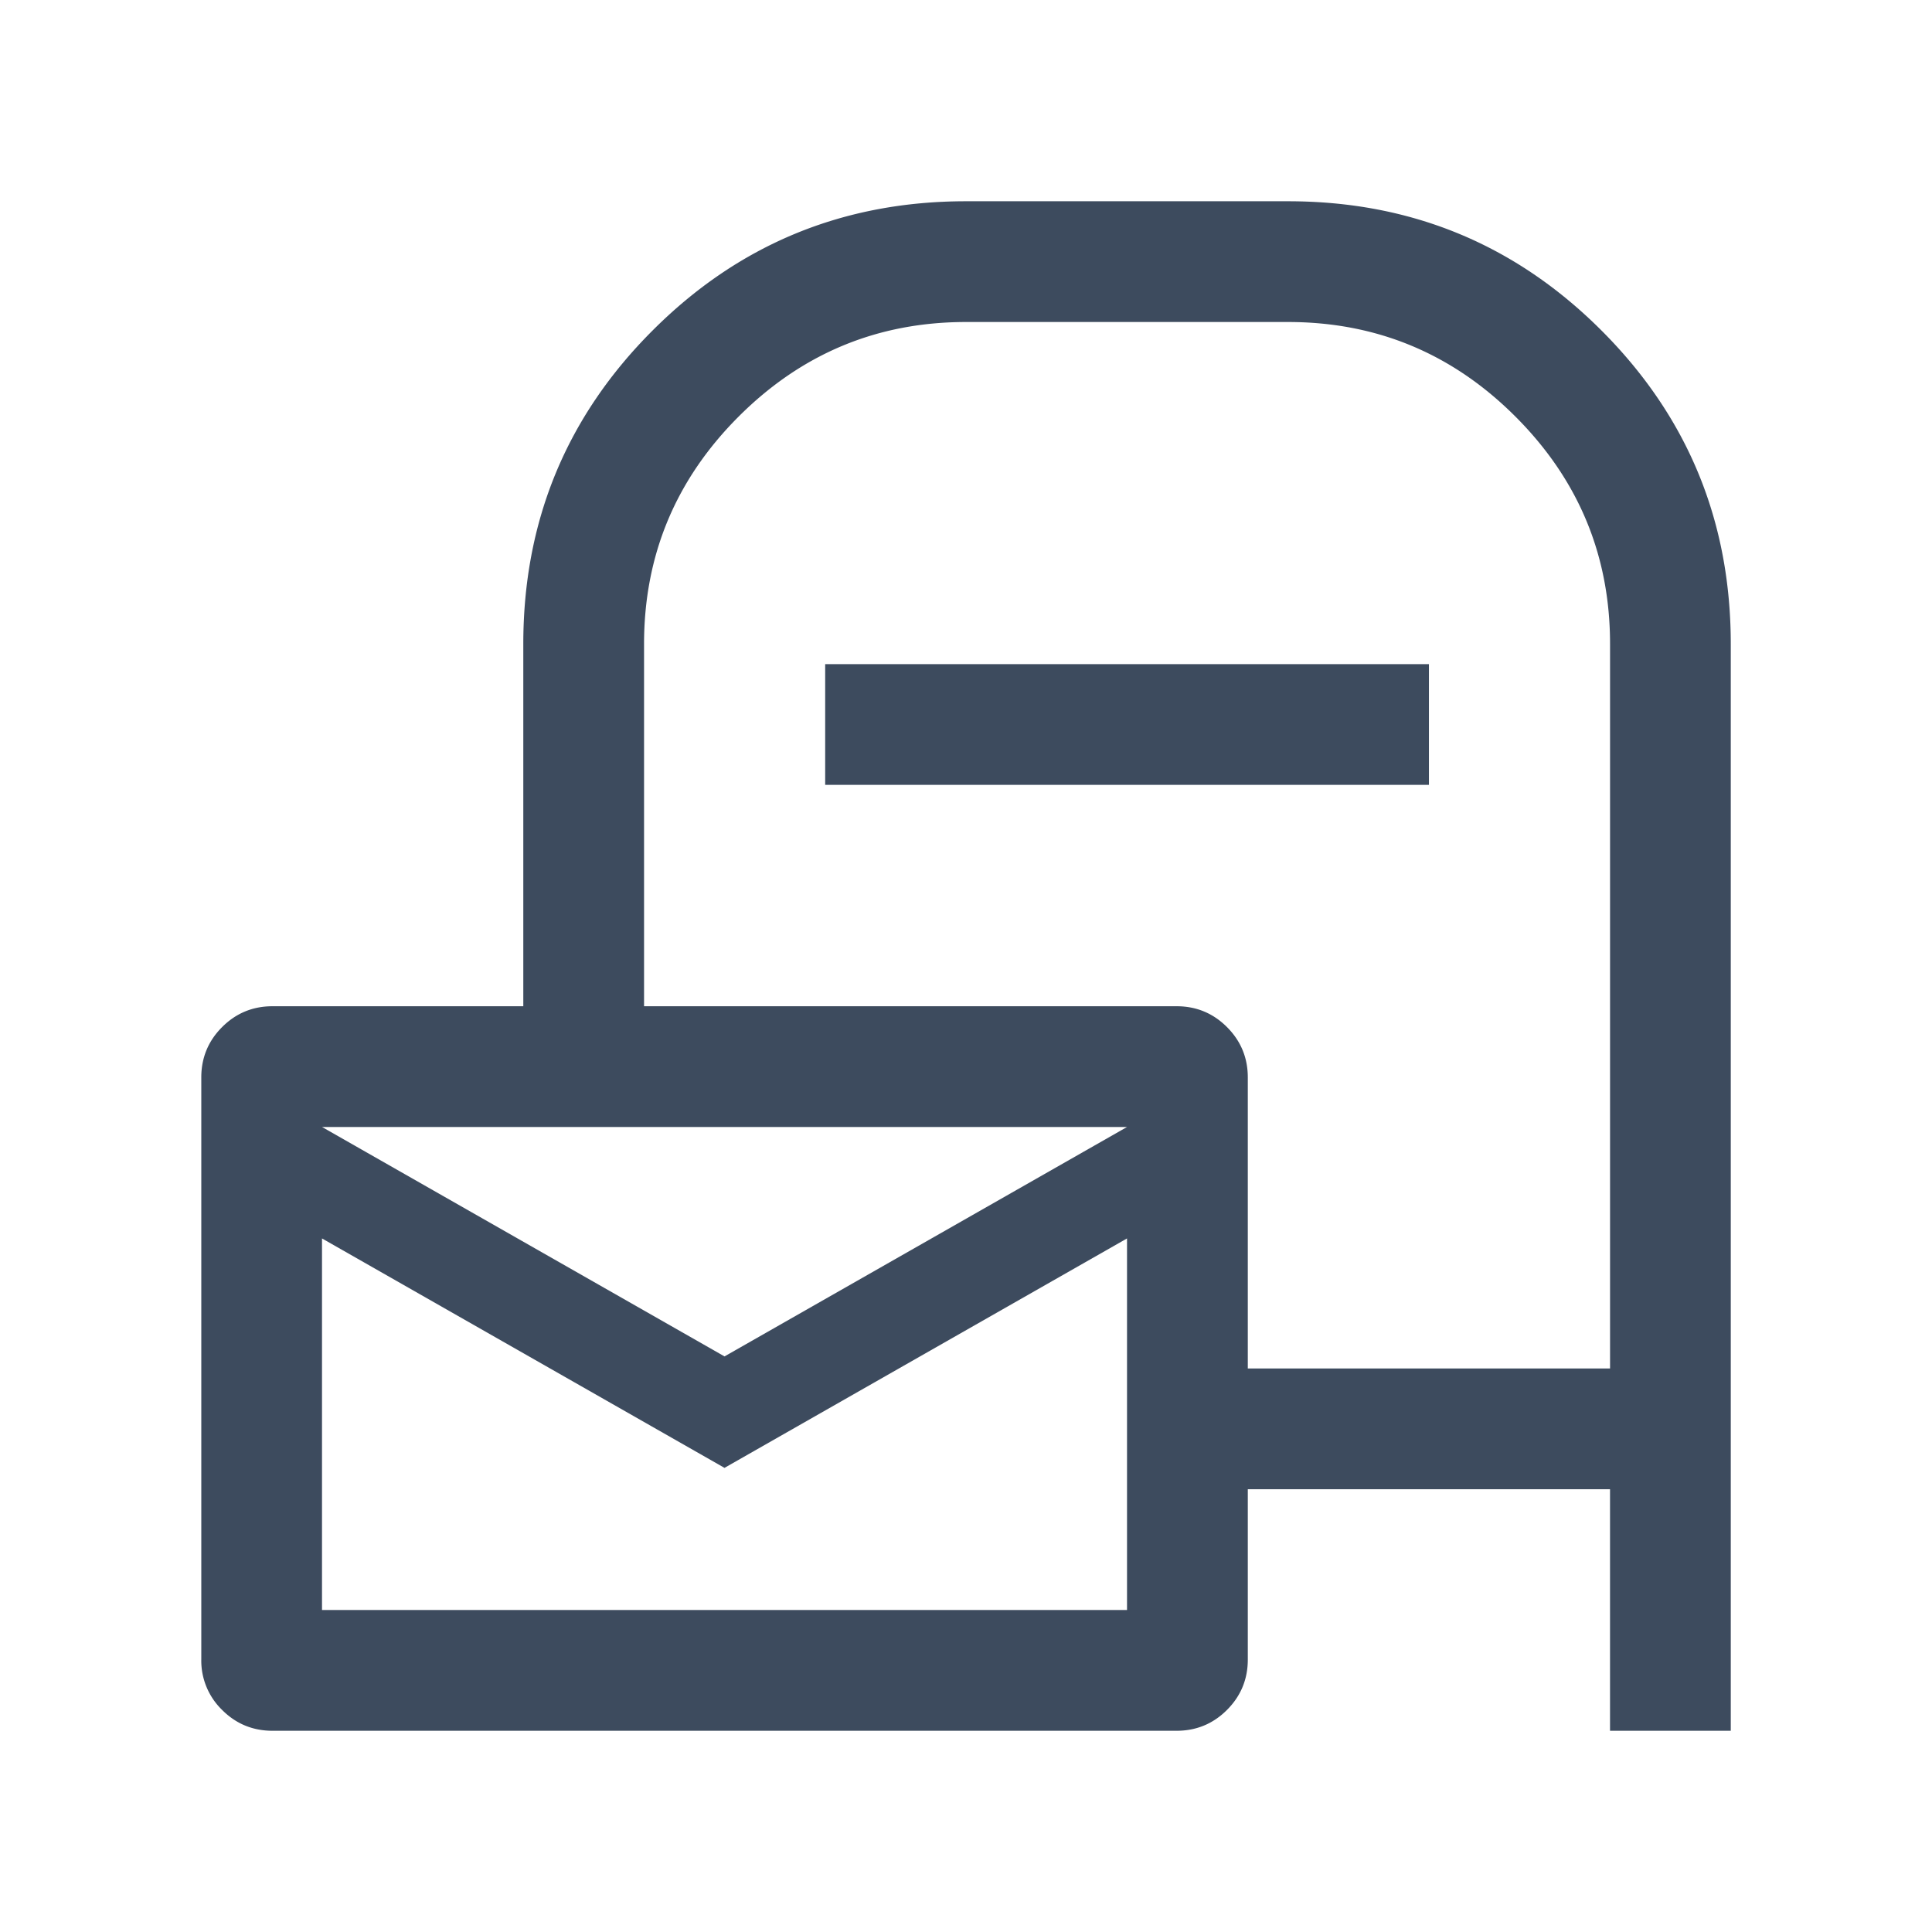 <svg xmlns="http://www.w3.org/2000/svg" width="64" height="64" fill="none"><g opacity=".8"><mask id="a" style="mask-type:alpha" maskUnits="userSpaceOnUse" x="0" y="0" width="64" height="64"><path fill="#D9D9D9" d="M0 0h64v64H0z"/></mask><g mask="url(#a)"><path d="M41.335 49.333v5.641c0 .653-.23 1.21-.69 1.67-.46.46-1.016.69-1.67.69H9.027c-.653 0-1.21-.23-1.669-.69a2.272 2.272 0 0 1-.69-1.67V35.693c0-.654.23-1.21.69-1.67.46-.46 1.016-.69 1.67-.69h8.307v-12c0-4.068 1.427-7.53 4.282-10.384C24.47 8.094 27.933 6.667 32 6.667h10.667c4.068 0 7.53 1.427 10.385 4.282 2.854 2.854 4.282 6.316 4.282 10.384v36h-4v-8h-12zm0-4h12v-24c0-2.933-1.045-5.444-3.134-7.533-2.089-2.089-4.6-3.133-7.533-3.133H32.001c-2.933 0-5.444 1.044-7.533 3.133-2.089 2.089-3.133 4.6-3.133 7.533v12h17.64c.654 0 1.21.23 1.67.69.46.46.69 1.016.69 1.67v9.64zM27.335 26v-4h20v4h-20zM24 44.933l13.334-7.6H10.668l13.333 7.6zm0 3.692-13.333-7.6v12.308h26.667V41.025L24 48.625z" fill="#0D1E36"/></g></g></svg>